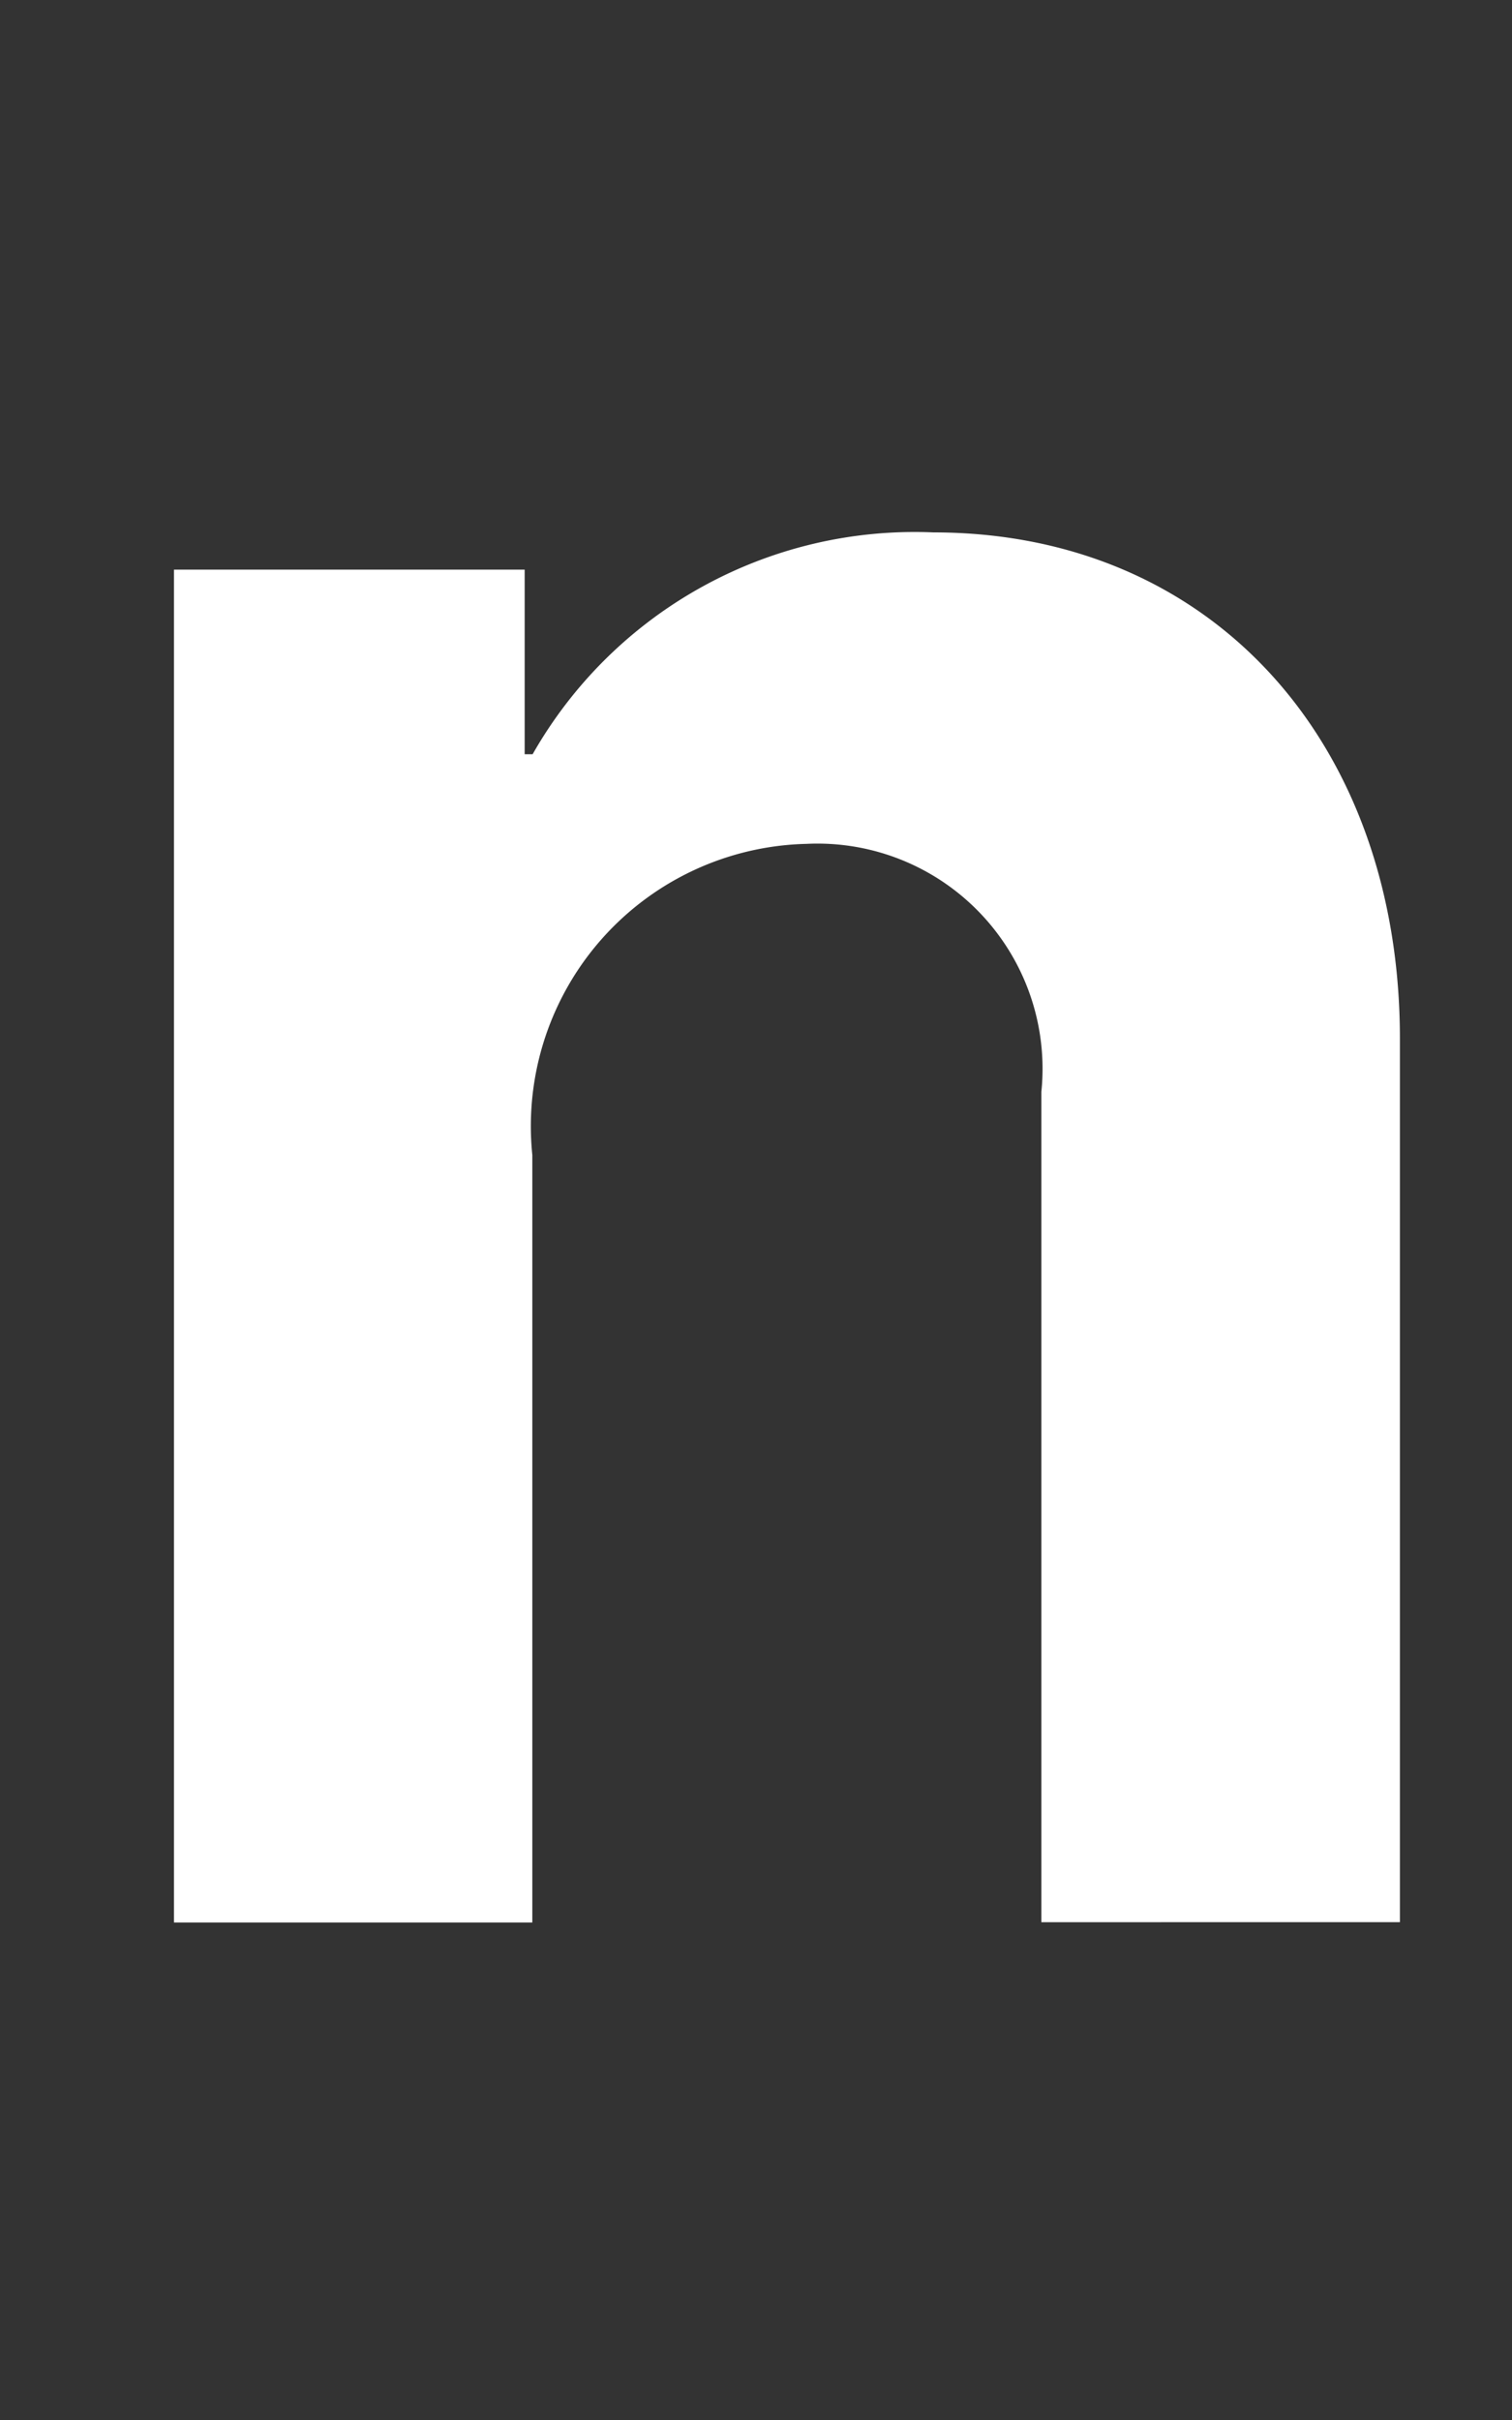 <svg xmlns="http://www.w3.org/2000/svg" width="15" height="24" viewBox="0 0 15 24">
  <rect x="0" y="0" width="15" height="24" fill="#333333" stroke="none"/>
  <g id="mainvisual-txt-n" transform="translate(-87 -28)">
    <path id="Path_4" data-name="Path 4" d="M54.205,7.48h.079a4.359,4.359,0,0,1,3.975-2.2c2.772,0,4.629,2.092,4.629,5.021v8.762H59.331V10.828A2.233,2.233,0,0,0,57,8.369a2.8,2.8,0,0,0-2.719,3.086v7.611H50.726V5.649h3.479Z" transform="translate(38 28)" fill="#fff"/>
    <rect id="Rectangle_6" data-name="Rectangle 6" width="15" height="24" transform="translate(87 28)" fill="none"/>
  </g>
</svg>
